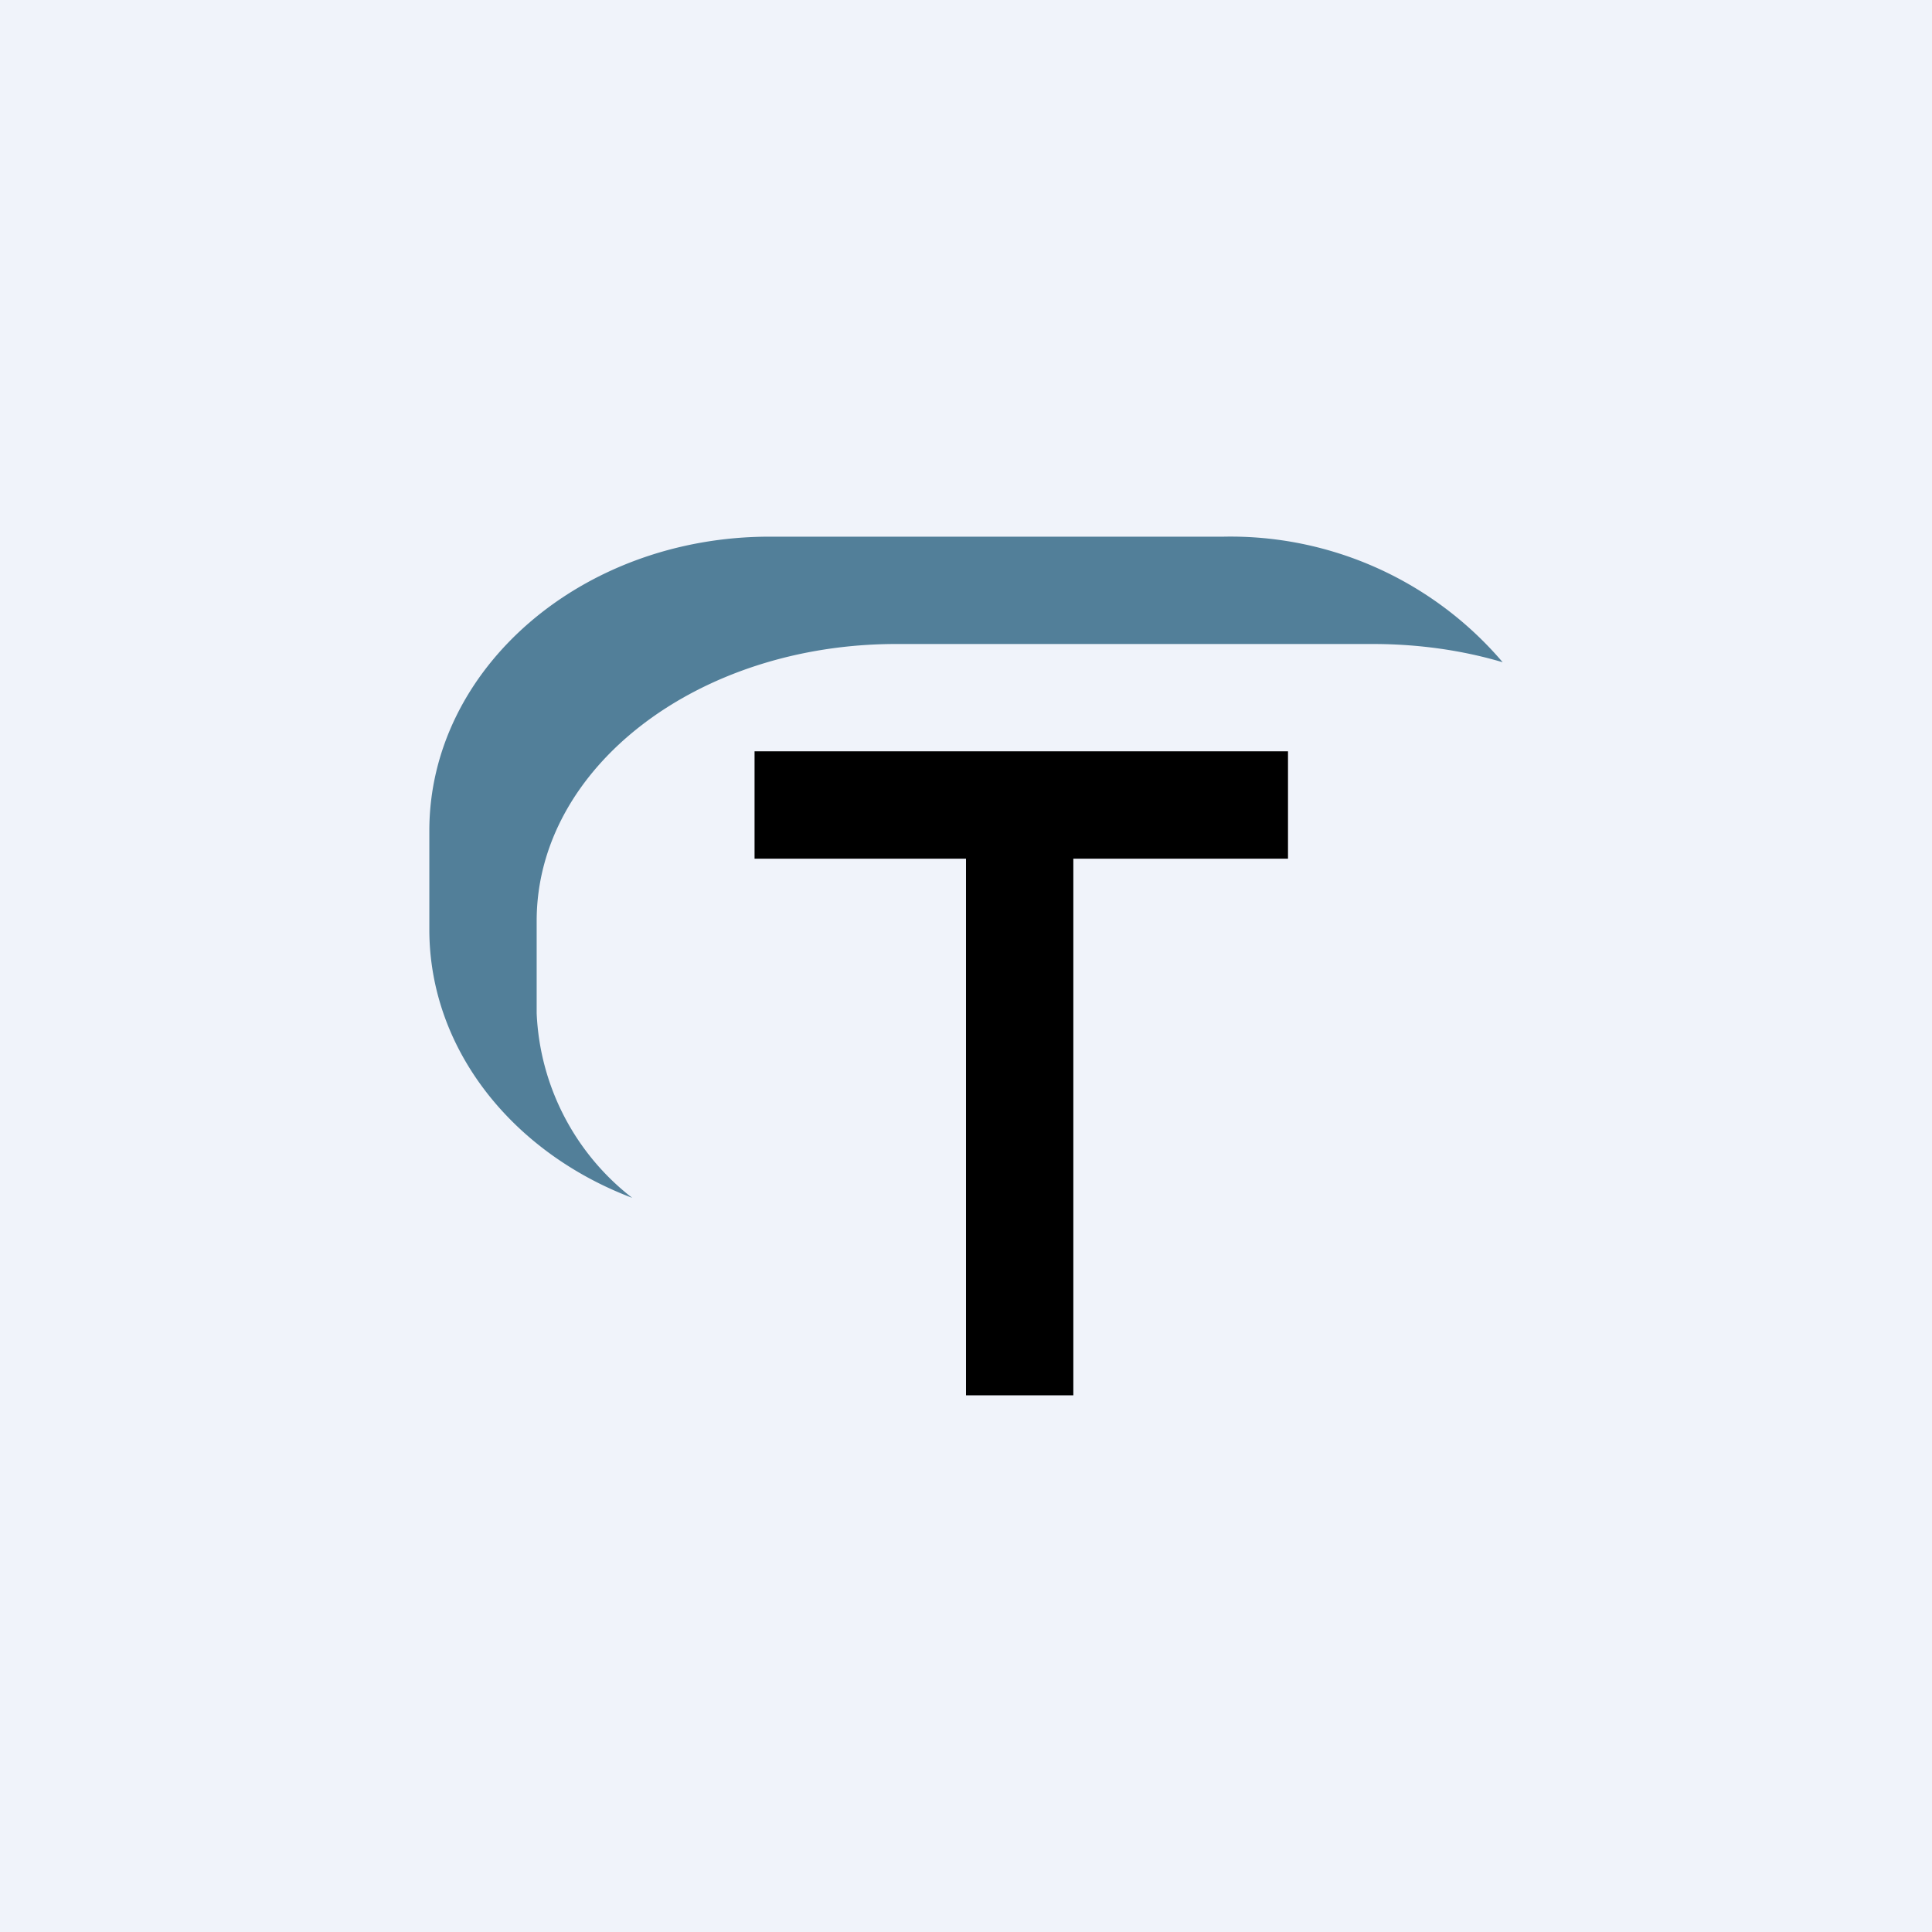 <!-- by TradingView --><svg width="18" height="18" viewBox="0 0 18 18" xmlns="http://www.w3.org/2000/svg"><path fill="#F0F3FA" d="M0 0h18v18H0z"/><path d="M12 7v1h-2v5H9V8H7.03V7H12Z"/><path d="M7.17 5C5.42 5 4 6.23 4 7.74v.92c0 1.12.78 2.08 1.89 2.5A2.3 2.3 0 0 1 5 9.44v-.86C5 7.15 6.5 6 8.35 6h4.44c.43 0 .84.06 1.21.17A3.33 3.33 0 0 0 11.4 5H7.17Z" fill="#527F99"/></svg>
